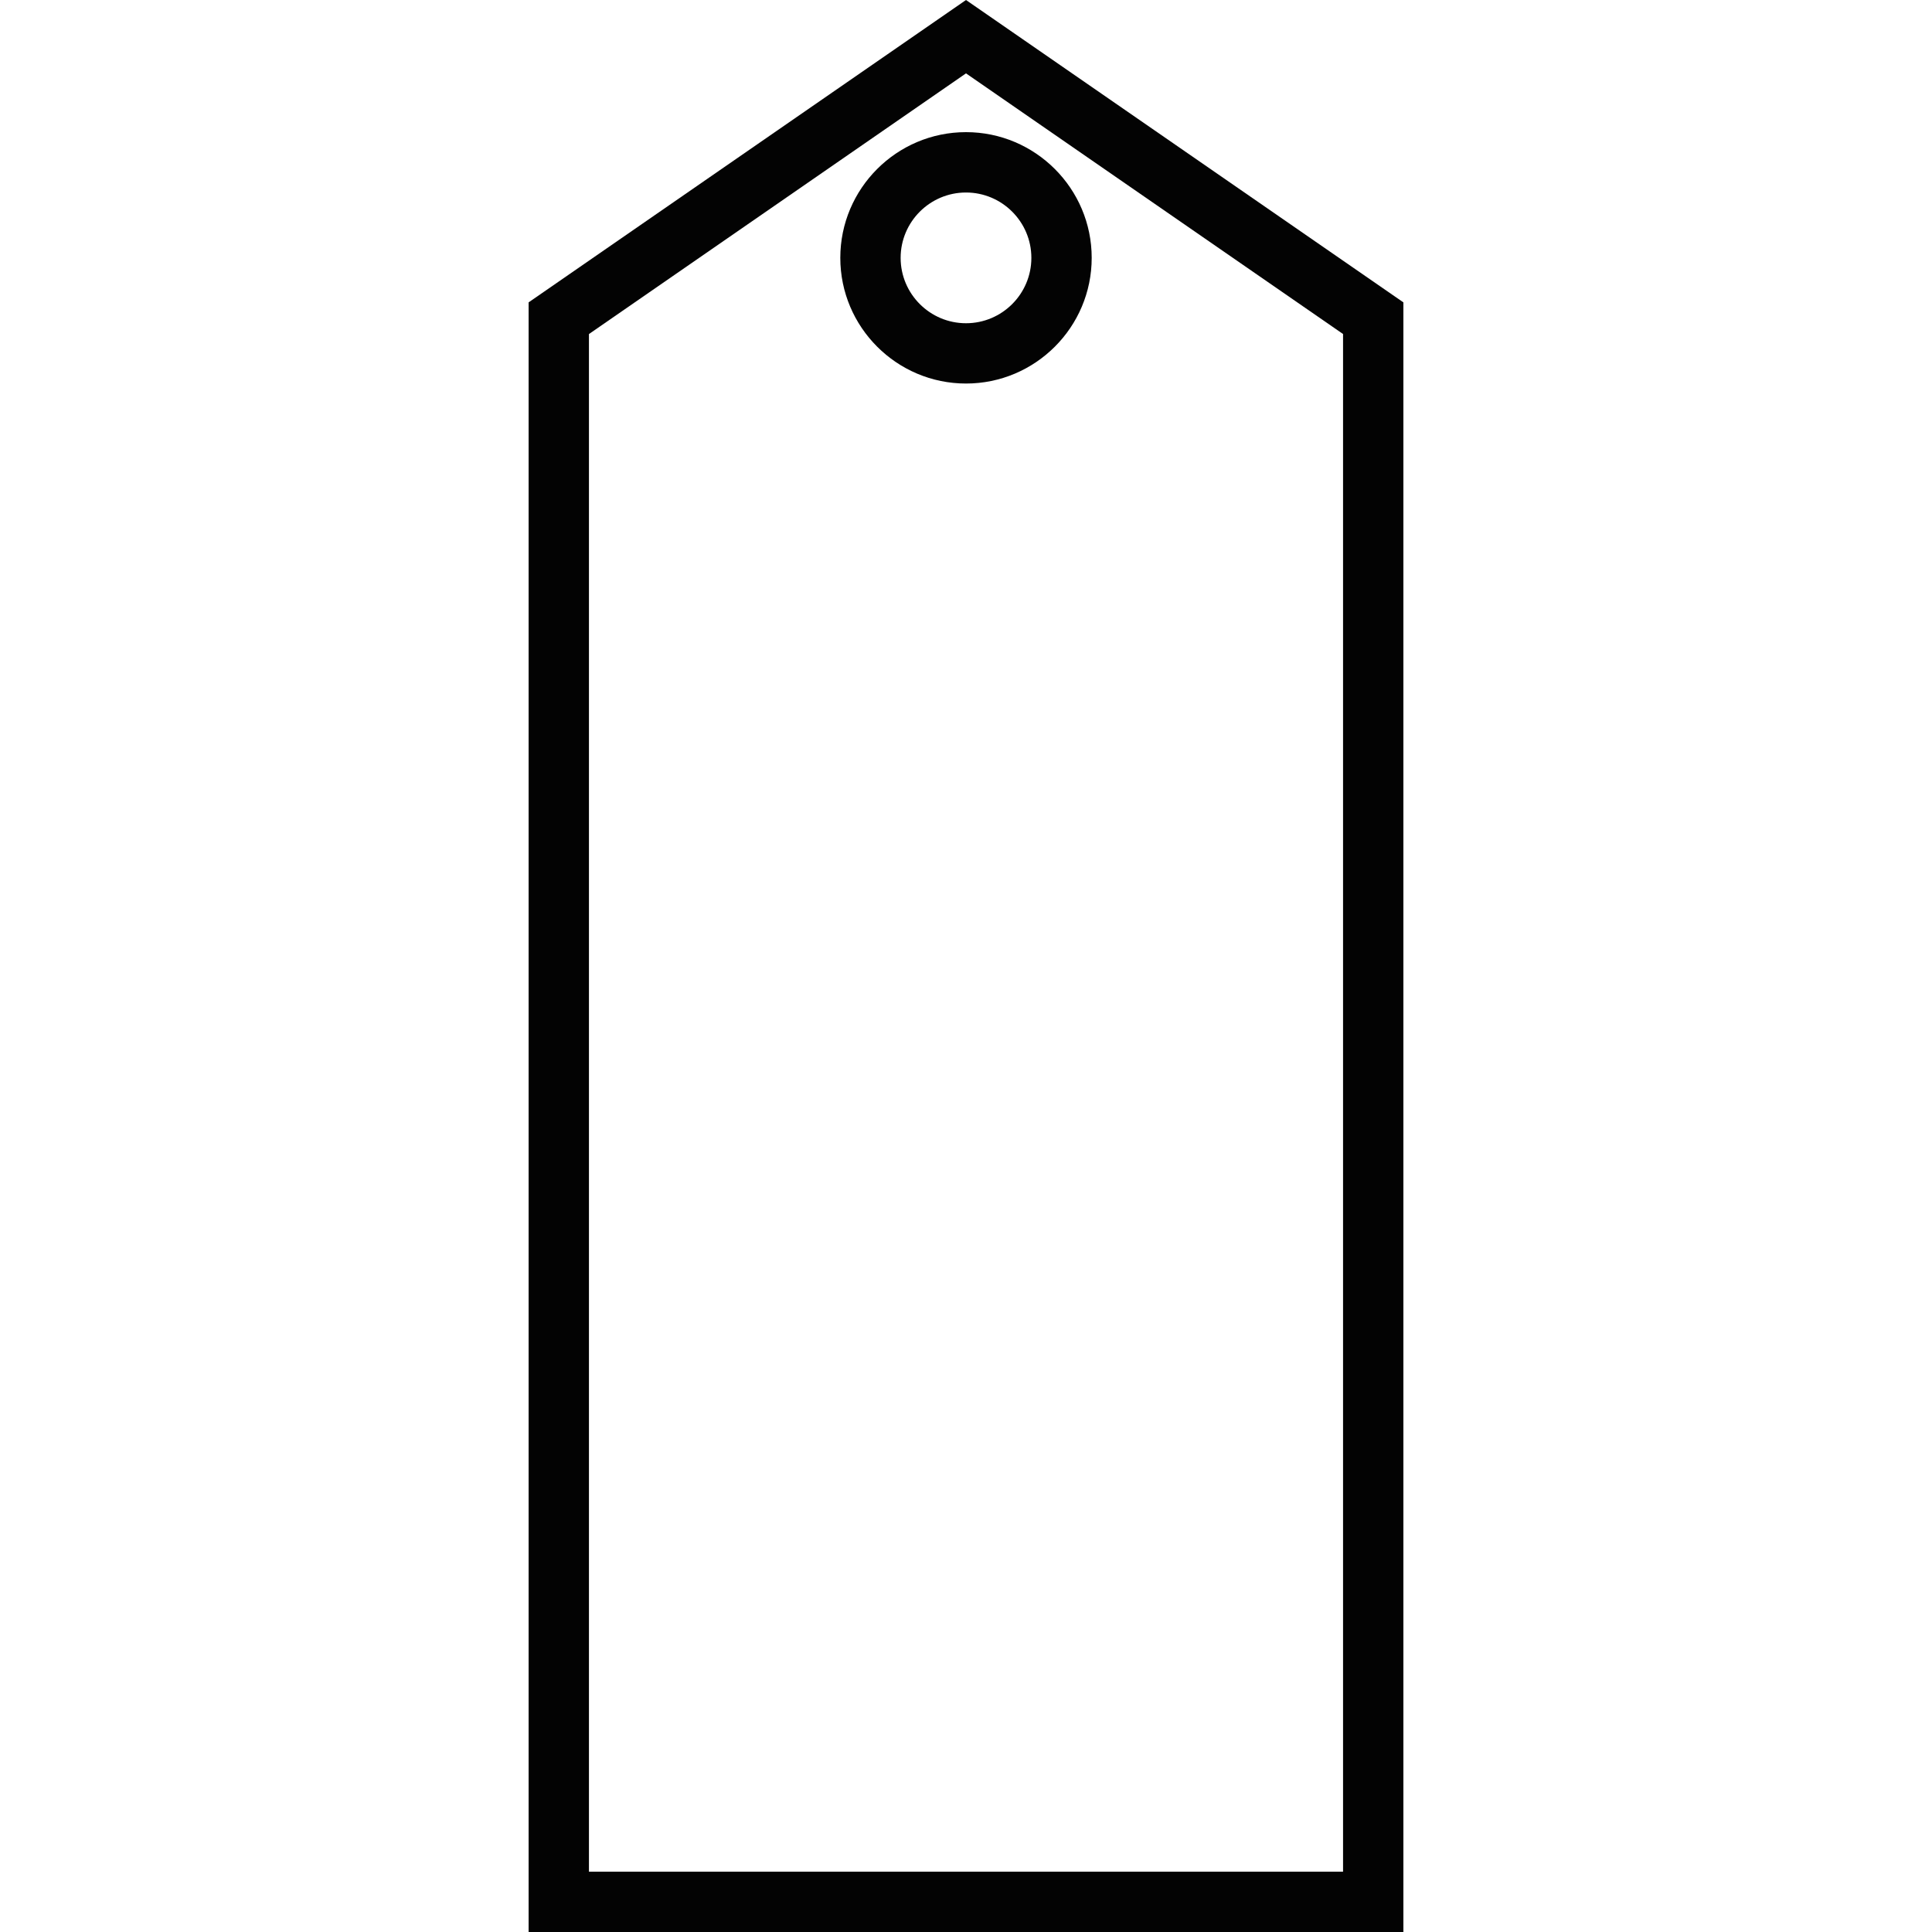 <?xml version="1.0" encoding="iso-8859-1"?>
<!-- Uploaded to: SVG Repo, www.svgrepo.com, Generator: SVG Repo Mixer Tools -->
<!DOCTYPE svg PUBLIC "-//W3C//DTD SVG 1.1//EN" "http://www.w3.org/Graphics/SVG/1.1/DTD/svg11.dtd">
<svg version="1.1" id="Capa_1" xmlns="http://www.w3.org/2000/svg" xmlns:xlink="http://www.w3.org/1999/xlink" 
	 width="800px" height="800px" viewBox="0 0 375.022 375.021"
	 xml:space="preserve">
<g>
	<g>
		<path style="fill:#030303;" d="M272.412,375.021H102.61V58.692L187.511,0l84.901,58.692V375.021z M114.32,363.312h146.381V64.836
			l-73.191-50.596l-73.19,50.602V363.312z"/>
	</g>
	<g>
		<path style="fill:#030303;" d="M187.511,74.448c-13.449,0-24.399-10.941-24.399-24.398c0-13.455,10.944-24.399,24.399-24.399
			S211.91,36.595,211.91,50.05C211.91,63.507,200.965,74.448,187.511,74.448z M187.511,37.367c-6.996,0-12.688,5.692-12.688,12.688
			c0,6.999,5.692,12.688,12.688,12.688s12.688-5.689,12.688-12.688C200.199,43.06,194.506,37.367,187.511,37.367z"/>
	</g>
</g>
</svg>